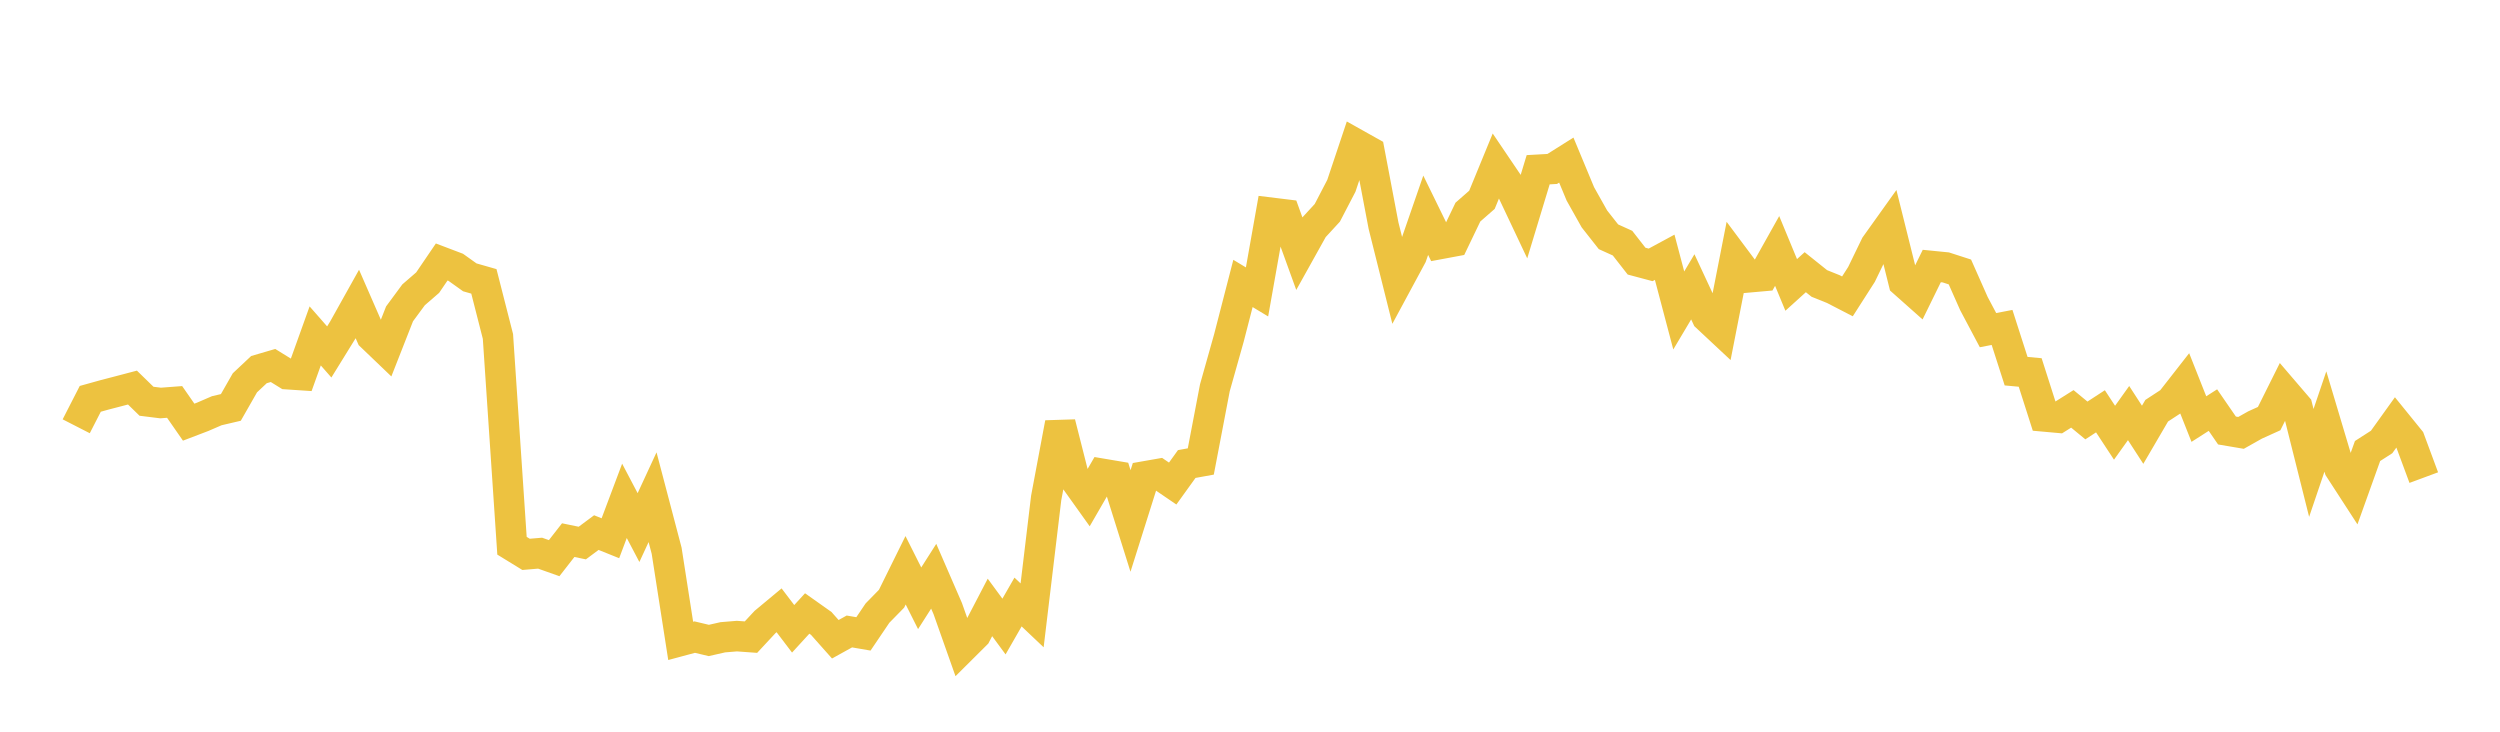 <svg width="164" height="48" xmlns="http://www.w3.org/2000/svg" xmlns:xlink="http://www.w3.org/1999/xlink"><path fill="none" stroke="rgb(237,194,64)" stroke-width="2" d="M5,27.964L5.922,26.164L6.844,25.907L7.766,25.667L8.689,25.424L9.611,26.322L10.533,26.437L11.455,26.367L12.377,27.694L13.299,27.342L14.222,26.943L15.144,26.727L16.066,25.112L16.988,24.246L17.91,23.976L18.832,24.546L19.754,24.607L20.677,22.036L21.599,23.088L22.521,21.595L23.443,19.944L24.365,22.057L25.287,22.94L26.21,20.589L27.132,19.339L28.054,18.541L28.976,17.186L29.898,17.536L30.82,18.194L31.743,18.458L32.665,22.07L33.587,35.8L34.509,36.366L35.431,36.288L36.353,36.615L37.275,35.433L38.198,35.624L39.12,34.938L40.042,35.309L40.964,32.855L41.886,34.609L42.808,32.617L43.731,36.126L44.653,42.042L45.575,41.794L46.497,42.014L47.419,41.805L48.341,41.729L49.263,41.796L50.186,40.803L51.108,40.036L52.03,41.25L52.952,40.244L53.874,40.897L54.796,41.935L55.719,41.424L56.641,41.583L57.563,40.219L58.485,39.277L59.407,37.41L60.329,39.247L61.251,37.801L62.174,39.927L63.096,42.534L64.018,41.617L64.94,39.847L65.862,41.1L66.784,39.492L67.707,40.367L68.629,32.67L69.551,27.754L70.473,31.388L71.395,32.679L72.317,31.083L73.24,31.239L74.162,34.176L75.084,31.254L76.006,31.092L76.928,31.721L77.85,30.44L78.772,30.273L79.695,25.441L80.617,22.168L81.539,18.594L82.461,19.15L83.383,13.957L84.305,14.07L85.228,16.618L86.15,14.963L87.072,13.961L87.994,12.188L88.916,9.432L89.838,9.949L90.76,14.804L91.683,18.497L92.605,16.787L93.527,14.121L94.449,16.008L95.371,15.836L96.293,13.915L97.216,13.107L98.138,10.863L99.06,12.226L99.982,14.176L100.904,11.135L101.826,11.083L102.749,10.502L103.671,12.719L104.593,14.361L105.515,15.532L106.437,15.95L107.359,17.13L108.281,17.376L109.204,16.877L110.126,20.366L111.048,18.816L111.97,20.796L112.892,21.658L113.814,16.955L114.737,18.191L115.659,18.109L116.581,16.463L117.503,18.691L118.425,17.856L119.347,18.594L120.269,18.965L121.192,19.442L122.114,18.002L123.036,16.101L123.958,14.81L124.88,18.515L125.802,19.334L126.725,17.451L127.647,17.543L128.569,17.841L129.491,19.919L130.413,21.657L131.335,21.48L132.257,24.349L133.18,24.434L134.102,27.319L135.024,27.402L135.946,26.822L136.868,27.582L137.79,26.981L138.713,28.387L139.635,27.098L140.557,28.521L141.479,26.943L142.401,26.341L143.323,25.161L144.246,27.491L145.168,26.902L146.09,28.241L147.012,28.397L147.934,27.878L148.856,27.461L149.778,25.611L150.701,26.688L151.623,30.368L152.545,27.651L153.467,30.737L154.389,32.159L155.311,29.587L156.234,28.994L157.156,27.708L158.078,28.845L159,31.331"></path></svg>